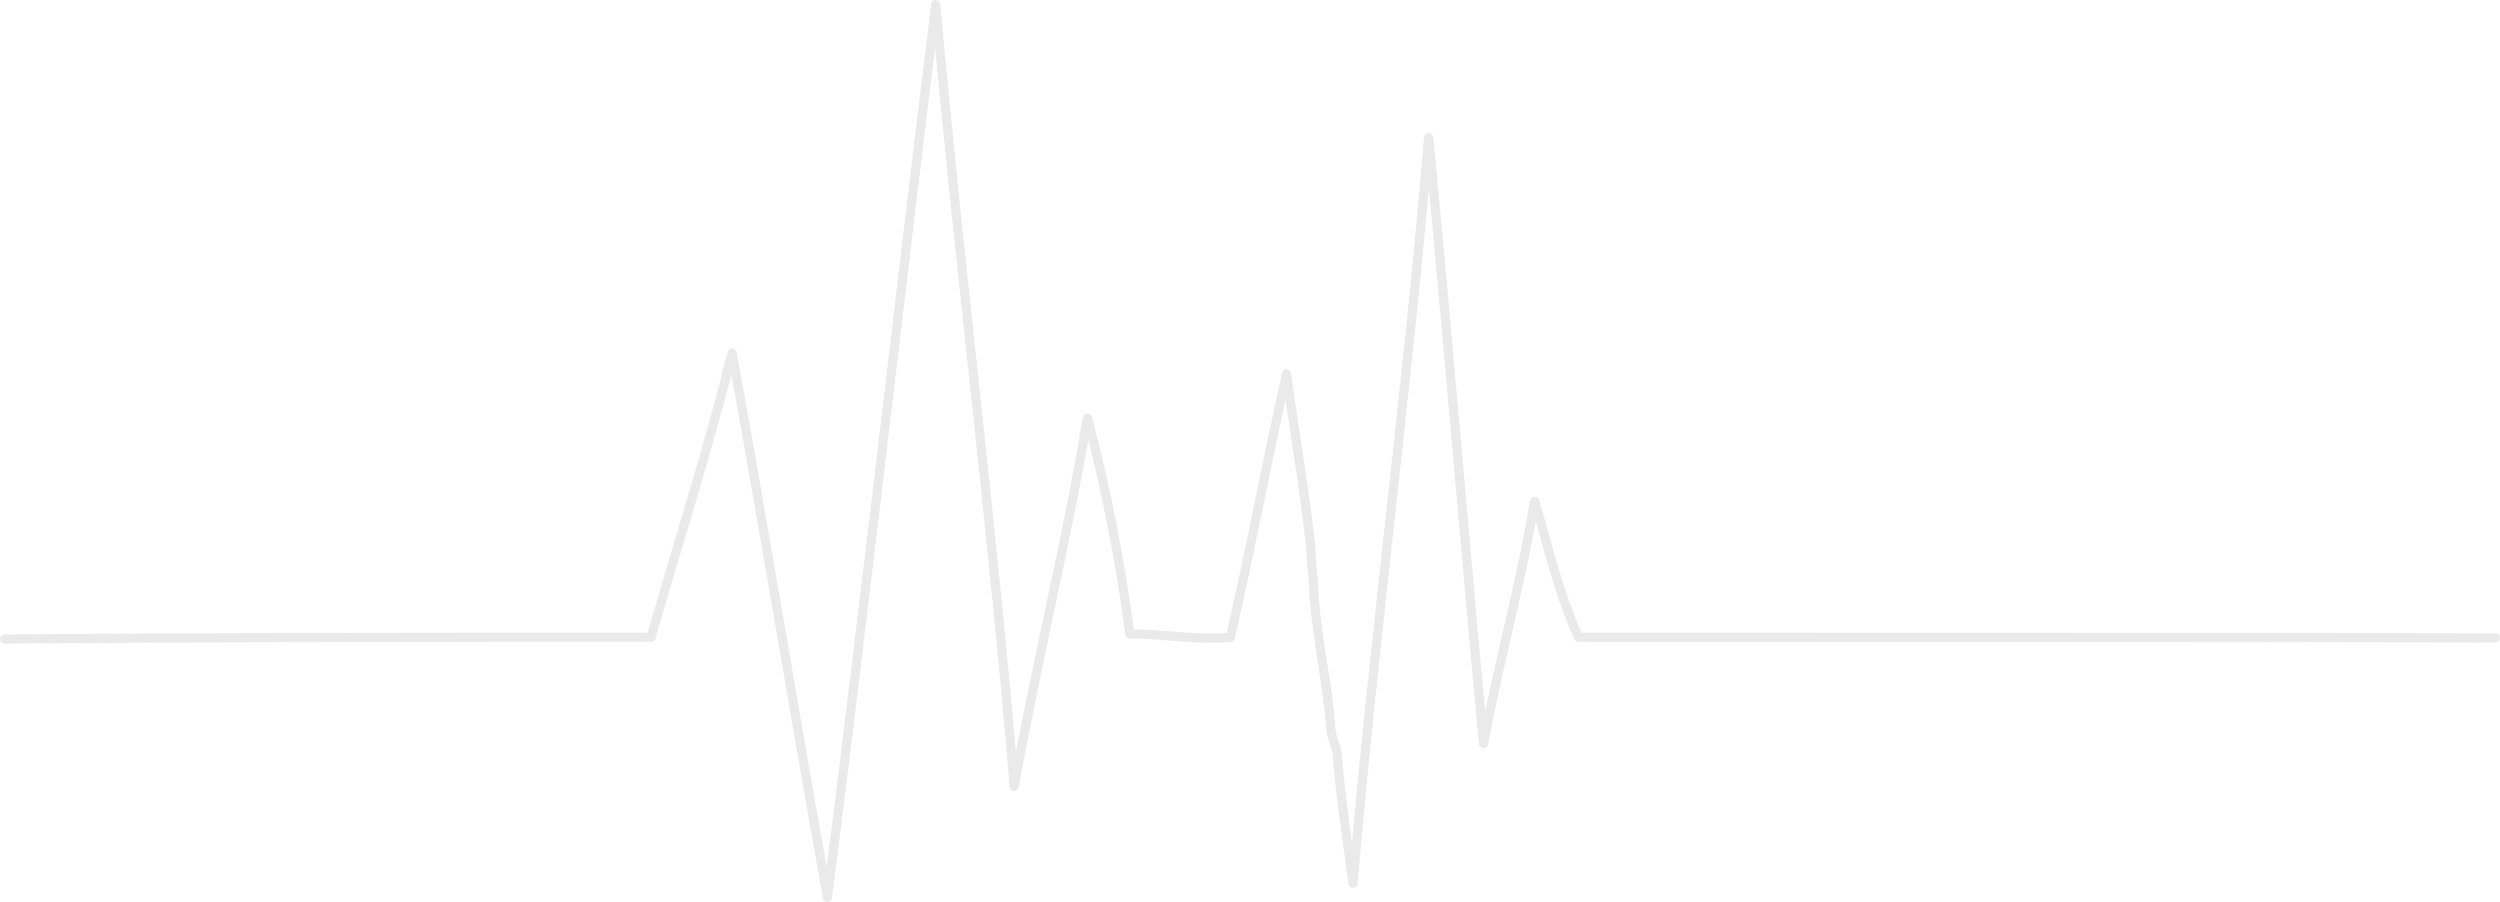 <?xml version="1.0" encoding="UTF-8"?><svg id="Laag_1" xmlns="http://www.w3.org/2000/svg" viewBox="0 0 746.61 269.41"><path d="M745.24,190.5c-90.79-.19-182.79-.19-273.79-.19-6-13-9-27-13.14-40.61-1.73,8.18,.35,1.12,0,0-3.86,23.61-10.86,48.61-15.27,72.33-.54-5.99,.64-3.01,0,0-5.59-59.72-10.59-120.72-16.37-180.91-.75,7.42,0,.08,0,0-6.22,74.19-16.22,148.19-22.6,222.65-.66-5.04,0-.1,0,0-1.62-12.47-3.62-24.47-4.62-37.47,0-3-2-6-2-9-1-13-4-26-5-39,0-5-1-10-1-15-2-18-5-35-7.24-51.58-2.2,10.27,0,.05,0,0-5.76,25.58-10.76,52.58-16.76,78.58-10,1-20-1-30-1-3-22-7-43-12.68-64.42-2.47,12.43,.05,.23,0,0-6.32,37.42-15.32,73.42-21.88,110-.78-7.79,.9-4.52,0,0-6.44-77.58-16.44-155.58-23.44-233.52-.29,2.38,.01,.11,0,0-11,88.94-21,177.94-32.34,266.67-.94-5.37,.01-.12,0,0-9.66-53.74-18.66-108.74-28.45-162.59-3.46,12.24,0,.05,0,0-7.21,28.86-16.21,56.86-24.21,84.86-64,0-129,0-193.08,.55" style="fill:none; opacity:.1; stroke:#2c2c2c; stroke-linecap:round; stroke-linejoin:round; stroke-width:2.74px;"/></svg>